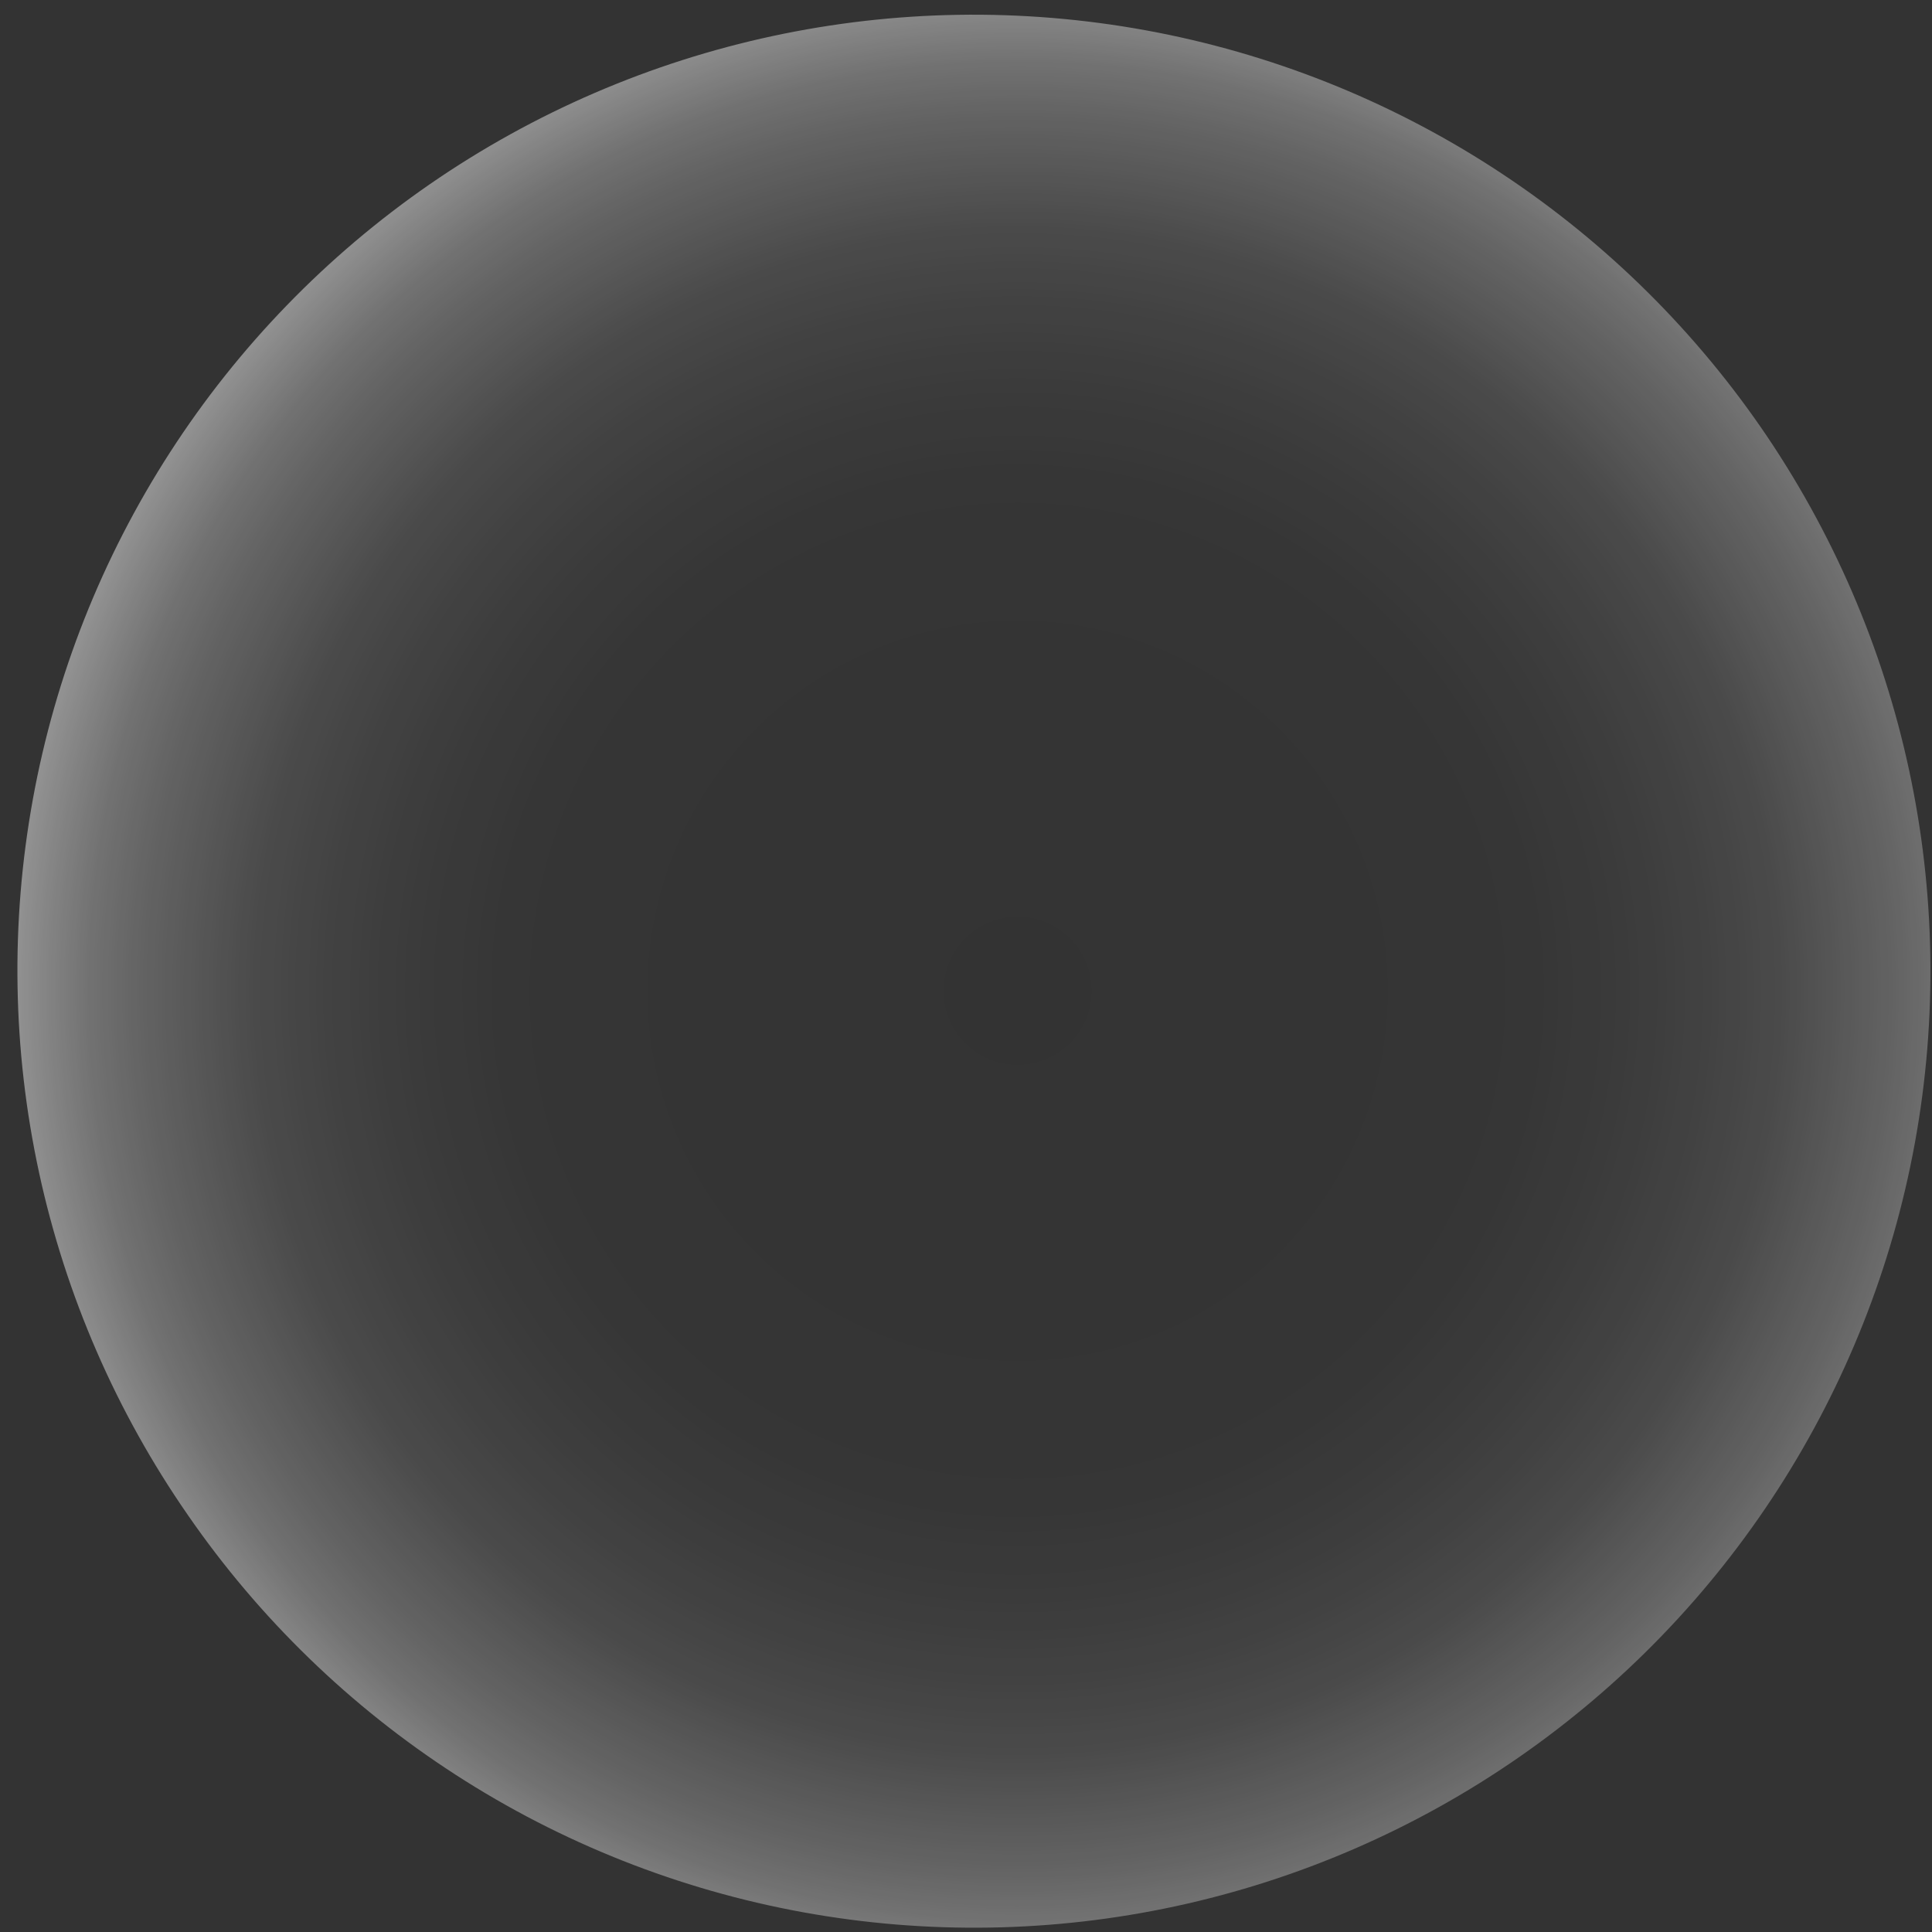 <svg width="370" height="370" viewBox="0 0 370 370" fill="none" xmlns="http://www.w3.org/2000/svg">
<rect x="0" y="0" width="370" height="370" fill="#333333" stroke="none"/>
<g opacity="0.5" clip-path="url(#clip0_1080_11316)">
<g clip-path="url(#clip1_1080_11316)">
<path d="M82.337 35.263C62.536 48.939 45.627 66.386 32.577 86.605C19.528 106.824 10.595 129.418 6.289 153.094C1.983 176.77 2.39 201.063 7.485 224.582C12.58 248.1 22.264 270.384 35.983 290.154C49.649 309.949 67.084 326.855 87.29 339.905C107.496 352.955 130.077 361.893 153.74 366.209C177.404 370.524 201.686 370.132 225.198 365.054C248.71 359.977 270.99 350.314 290.764 336.619C330.693 308.979 358.016 266.619 366.728 218.845C375.441 171.071 364.83 121.792 337.228 81.838C309.585 41.883 267.213 14.536 219.42 5.803C171.627 -2.93 122.322 7.666 82.337 35.263Z" fill="url(#paint0_radial_1080_11316)"/>
</g>
</g>
<defs>
<radialGradient id="paint0_radial_1080_11316" cx="0" cy="0" r="1" gradientUnits="userSpaceOnUse" gradientTransform="translate(194.888 189.682) rotate(-124.67) scale(195.104 195.104)">
<stop stop-color="white" stop-opacity="0"/>
<stop offset="0.37" stop-color="white" stop-opacity="0.01"/>
<stop offset="0.51" stop-color="white" stop-opacity="0.03"/>
<stop offset="0.6" stop-color="white" stop-opacity="0.08"/>
<stop offset="0.68" stop-color="white" stop-opacity="0.15"/>
<stop offset="0.75" stop-color="white" stop-opacity="0.23"/>
<stop offset="0.8" stop-color="white" stop-opacity="0.34"/>
<stop offset="0.86" stop-color="white" stop-opacity="0.47"/>
<stop offset="0.91" stop-color="white" stop-opacity="0.61"/>
<stop offset="0.95" stop-color="white" stop-opacity="0.78"/>
<stop offset="0.99" stop-color="white" stop-opacity="0.96"/>
<stop offset="1" stop-color="white"/>
</radialGradient>
<clipPath id="clip0_1080_11316">
<rect width="370" height="370" fill="white"/>
</clipPath>
<clipPath id="clip1_1080_11316">
<rect width="370" height="370" fill="white"/>
</clipPath>
</defs>
</svg>

